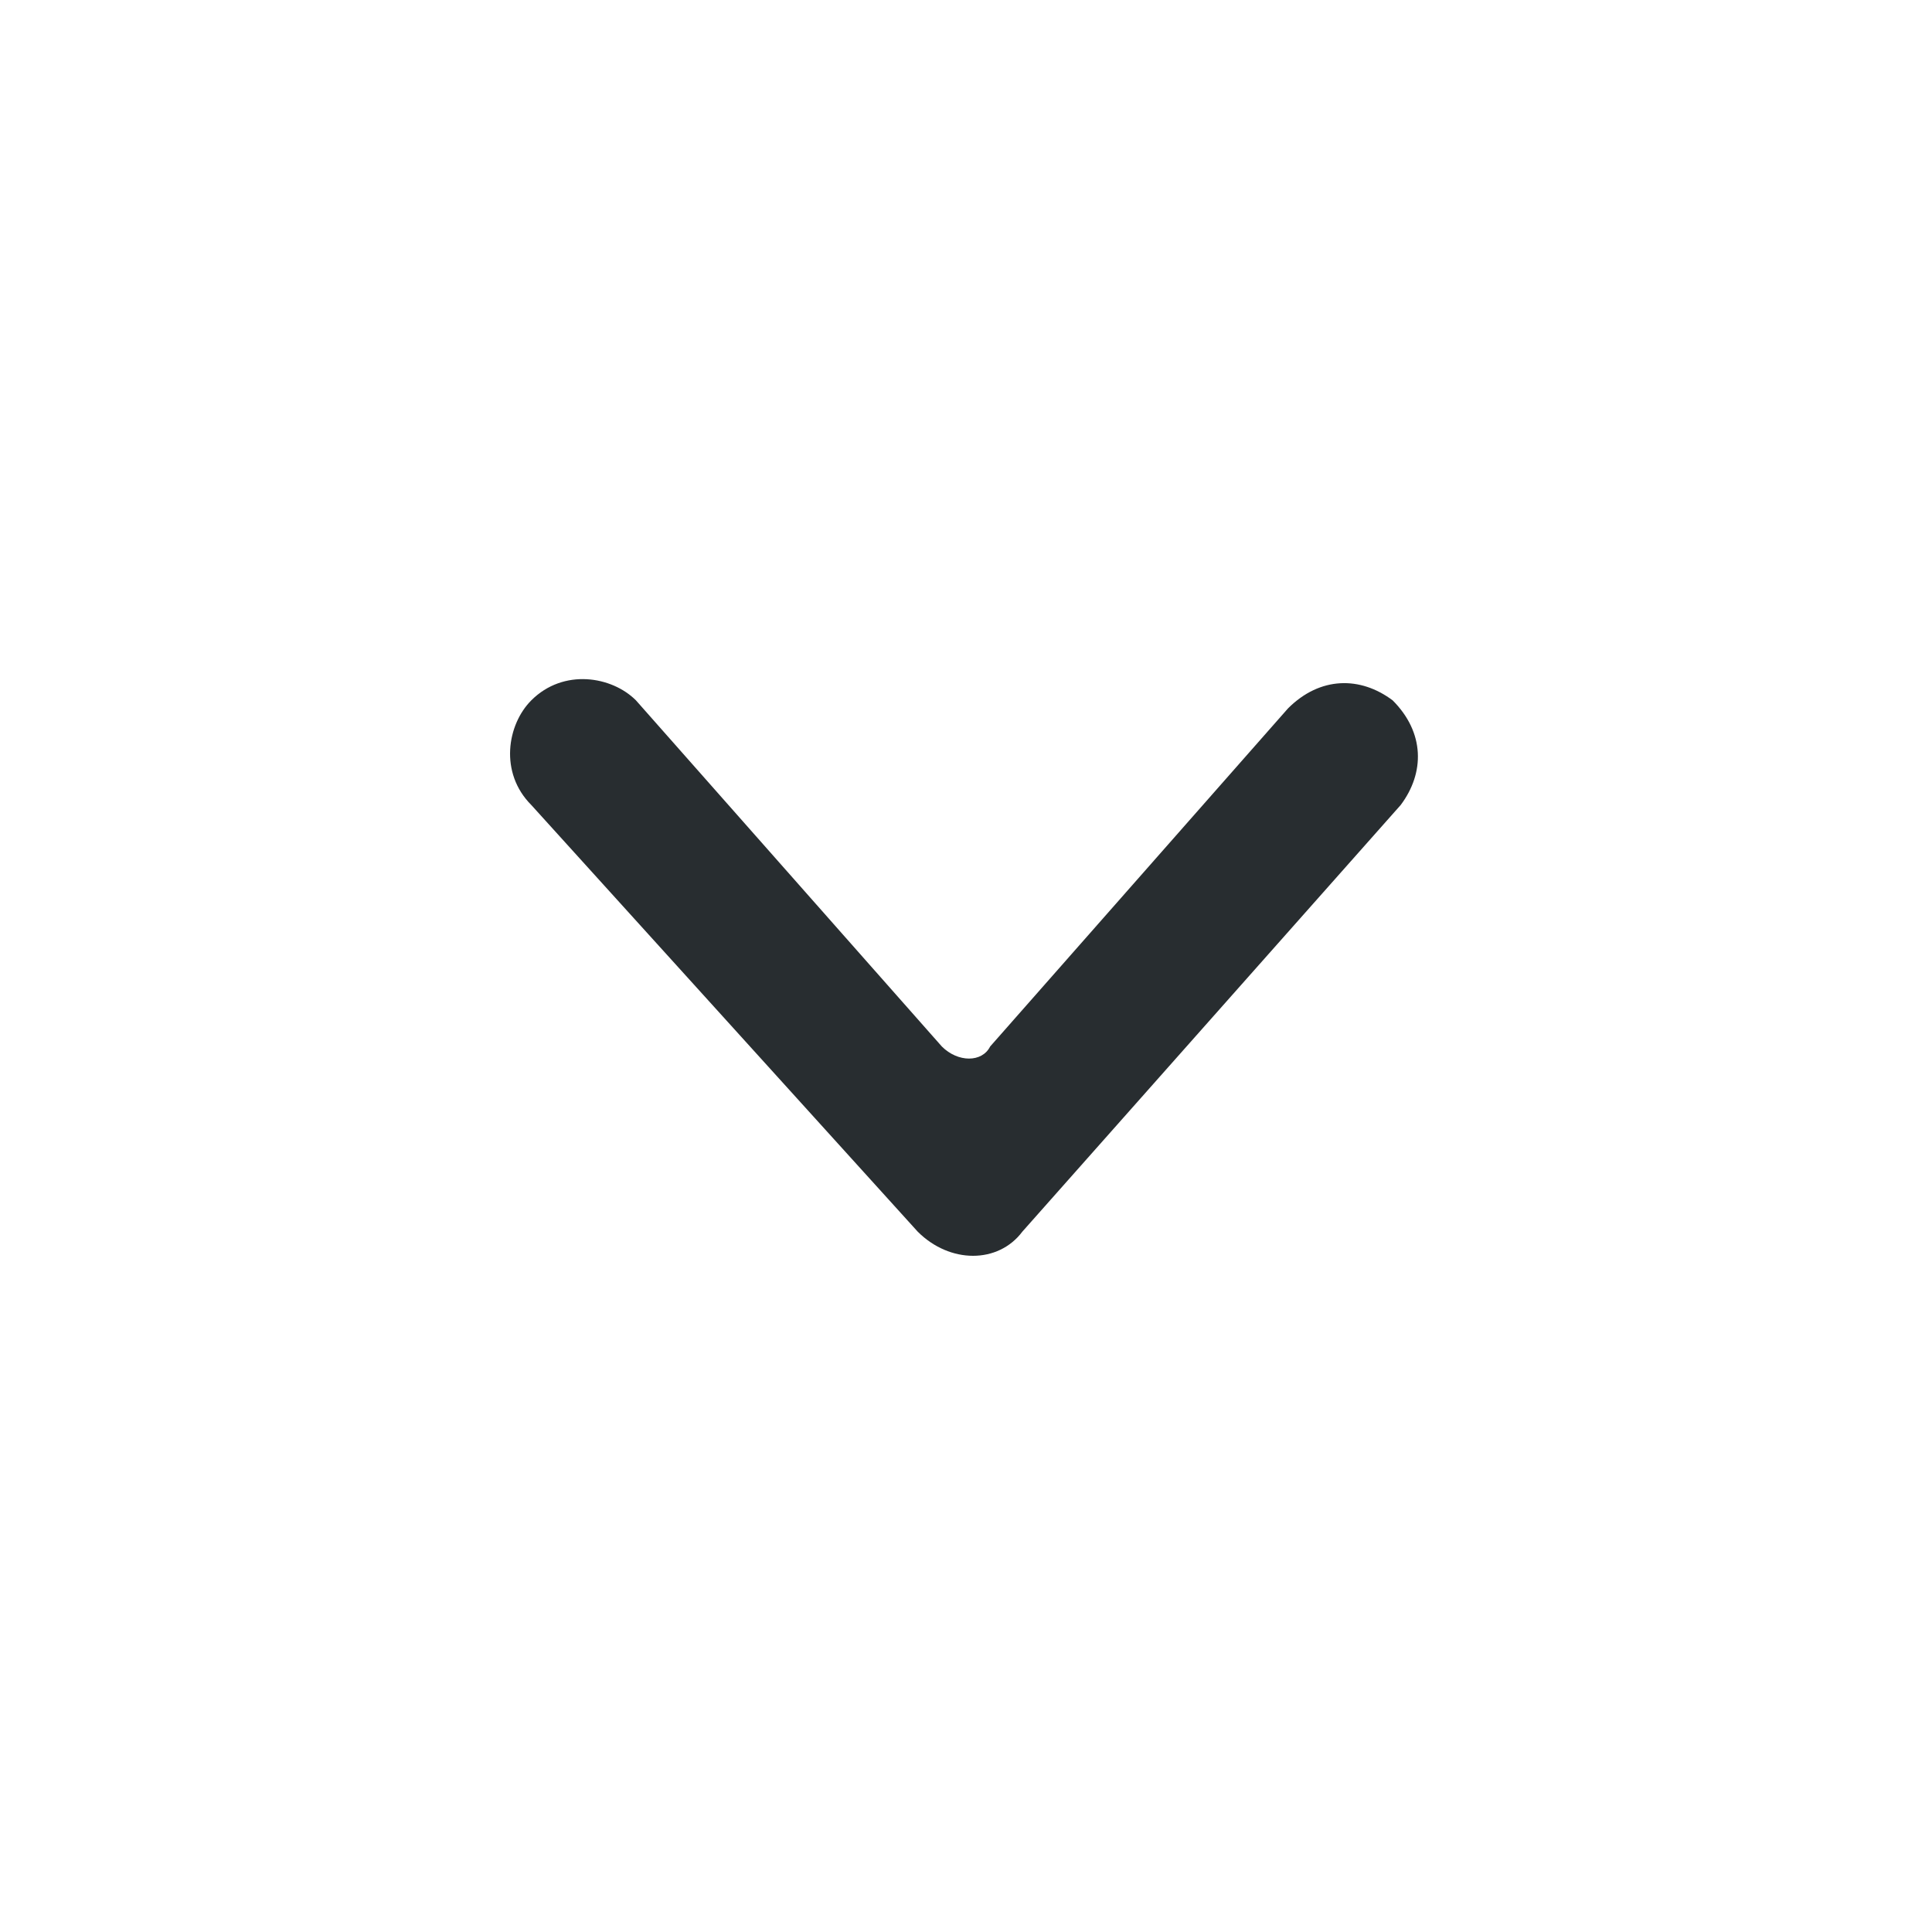 <svg xmlns="http://www.w3.org/2000/svg" viewBox="0 0 24 24" xml:space="preserve">
  <path d="M7.9 8.7c-.3-.3-.9-.4-1.3 0-.3.3-.4.9 0 1.3l4.8 5.3c.4.4 1 .4 1.3 0l4.7-5.3c.3-.4.3-.9-.1-1.3-.4-.3-.9-.3-1.3.1L12.3 13c-.1.2-.4.2-.6 0L7.9 8.7z" fill="#282d30"/>
</svg>